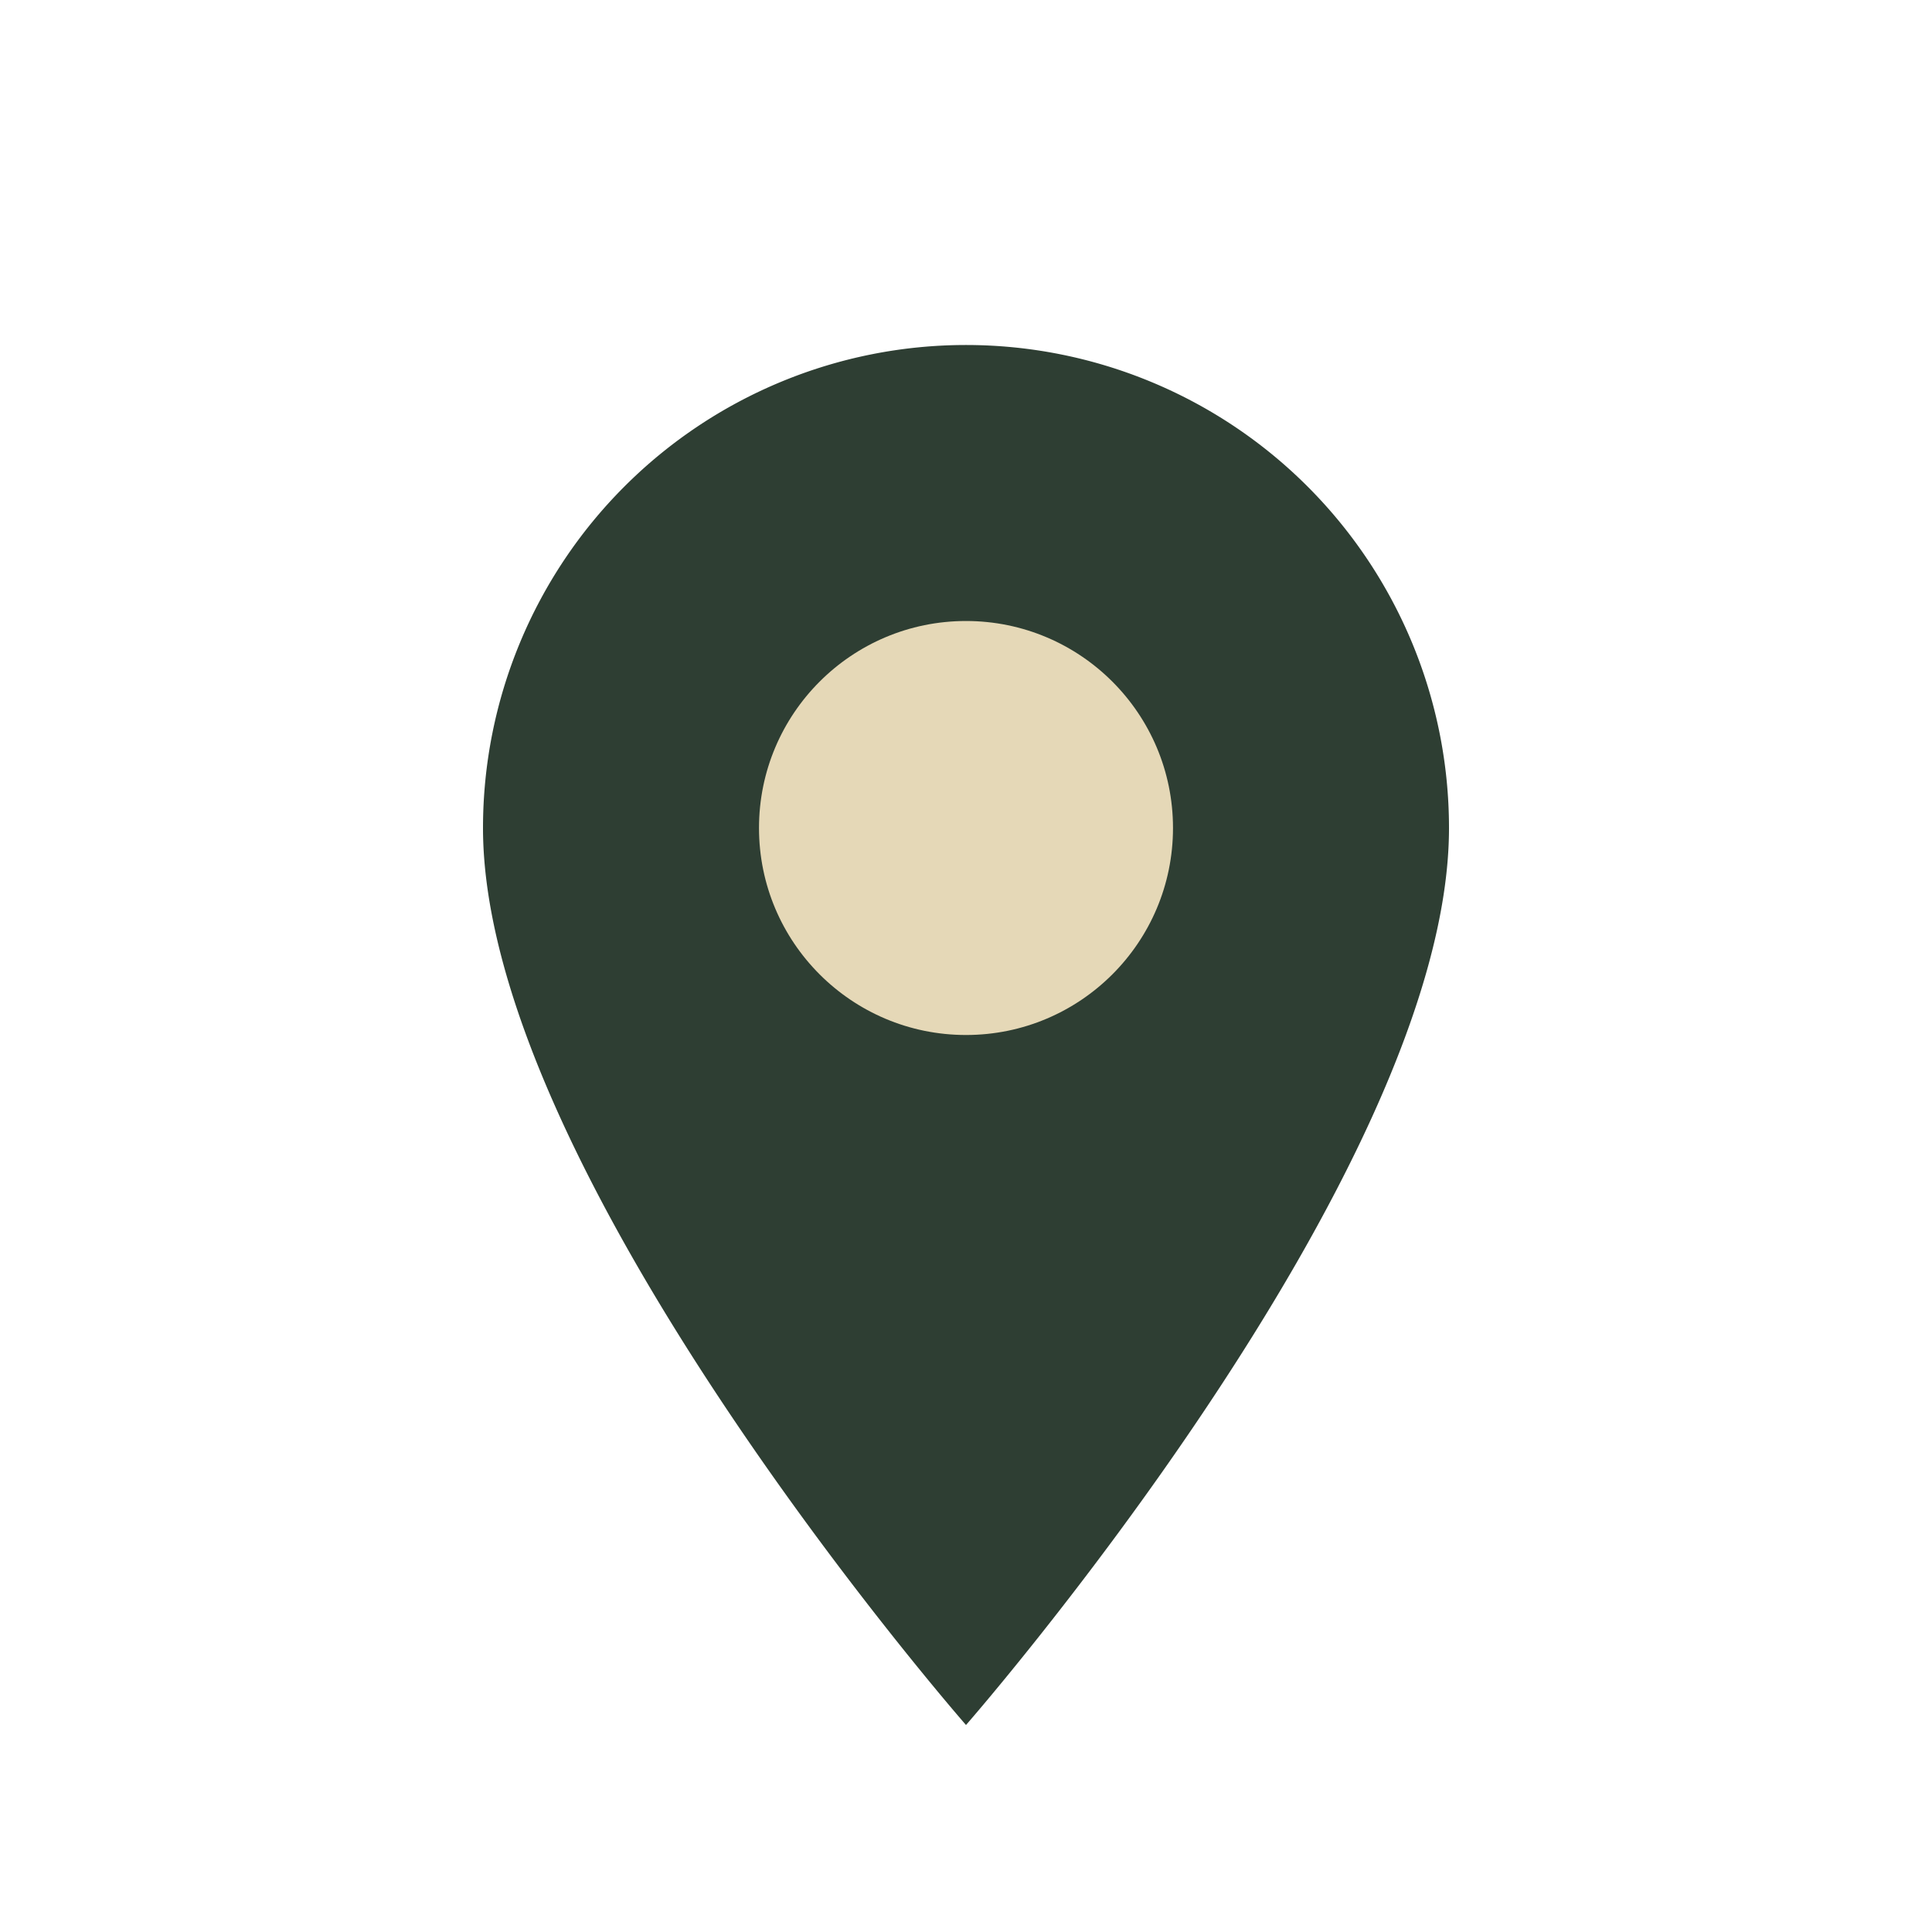 <?xml version="1.0" encoding="UTF-8"?>
<svg xmlns="http://www.w3.org/2000/svg" width="28" height="28" viewBox="0 0 28 28"><path d="M14 25s7-8 7-13a7 7 0 1 0-14 0c0 5 7 13 7 13Z" fill="#2E3E33"/><circle cx="14" cy="12" r="3" fill="#E5D8B7"/></svg>